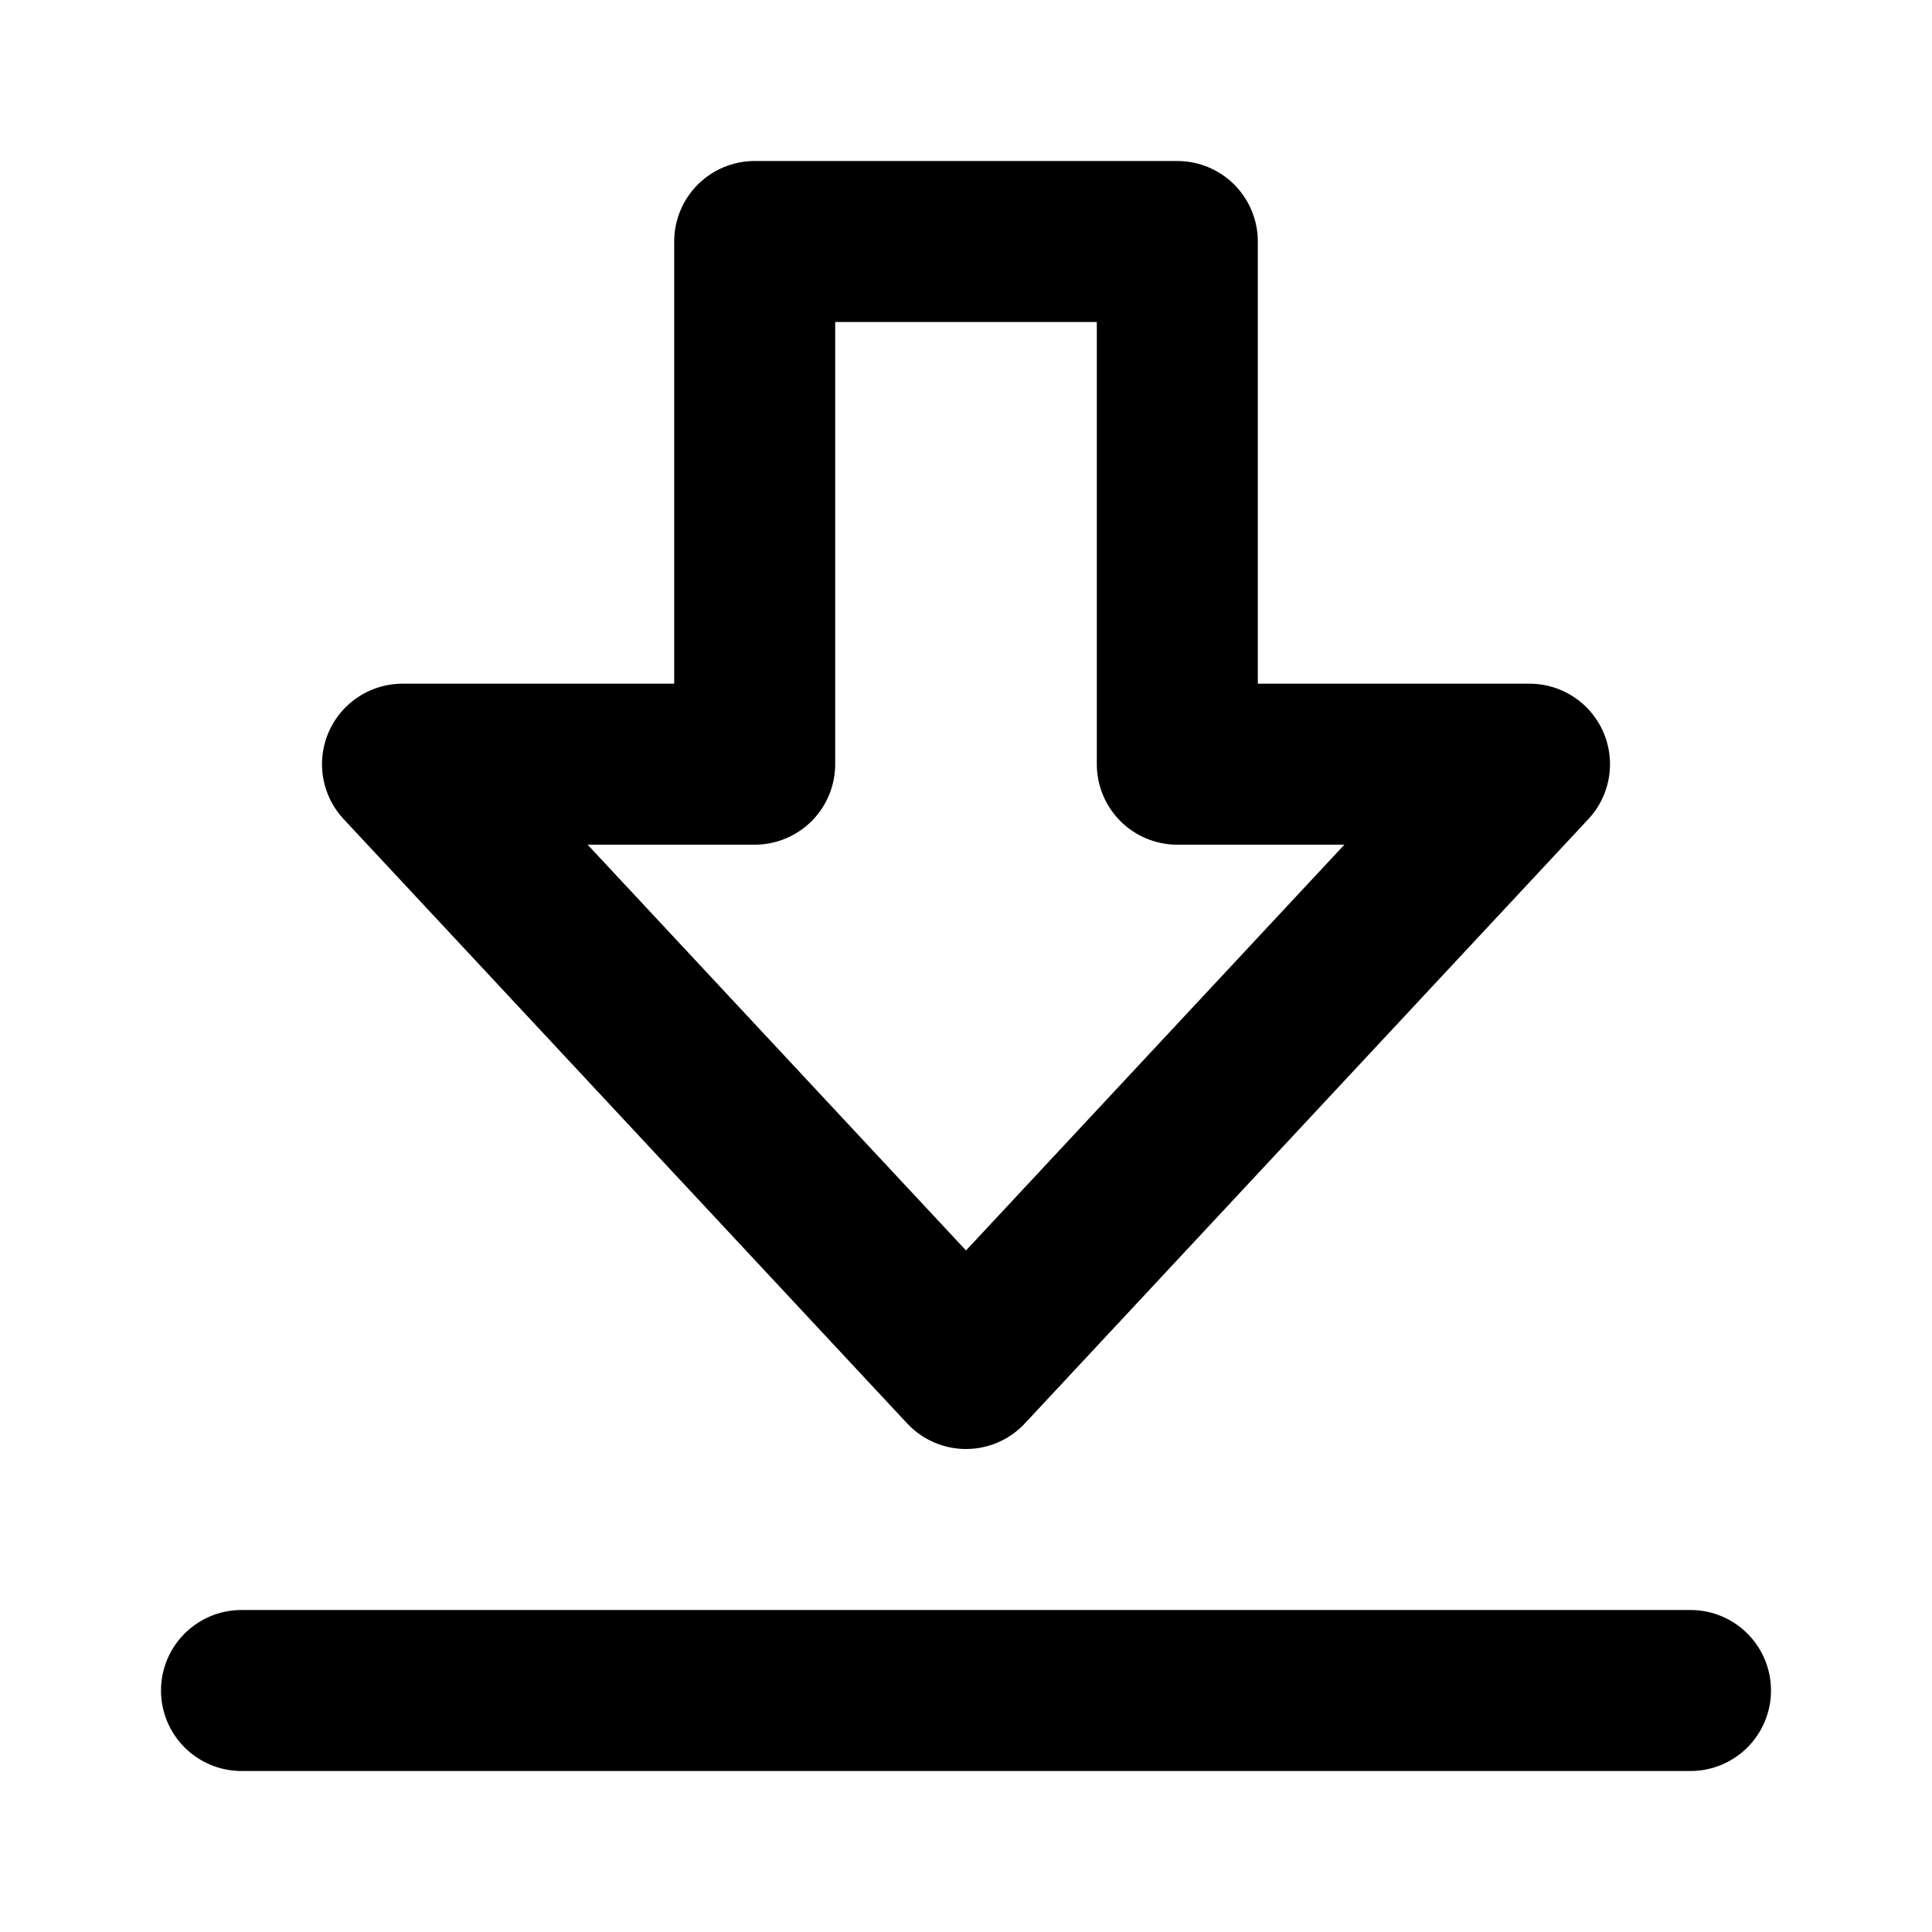 <?xml version="1.0" encoding="UTF-8"?>
<svg width="24px" height="24px" viewBox="0 0 24 24" version="1.1" xmlns="http://www.w3.org/2000/svg" xmlns:xlink="http://www.w3.org/1999/xlink">
    <title>content / 29 - content, download, arrow, get icon</title>
    <g id="content-/-29---content,-download,-arrow,-get-icon" stroke="none" stroke-width="1" fill="none" fill-rule="evenodd" stroke-linecap="round" stroke-linejoin="round">
        <polygon id="Shape" stroke="#000000" stroke-width="2" points="9.375 3 9.375 9.493 5 9.493 12 17 19 9.493 14.625 9.493 14.625 3"></polygon>
        <line x1="3" y1="21" x2="21" y2="21" id="Shape" stroke="#000000" stroke-width="2"></line>
    </g>
</svg>